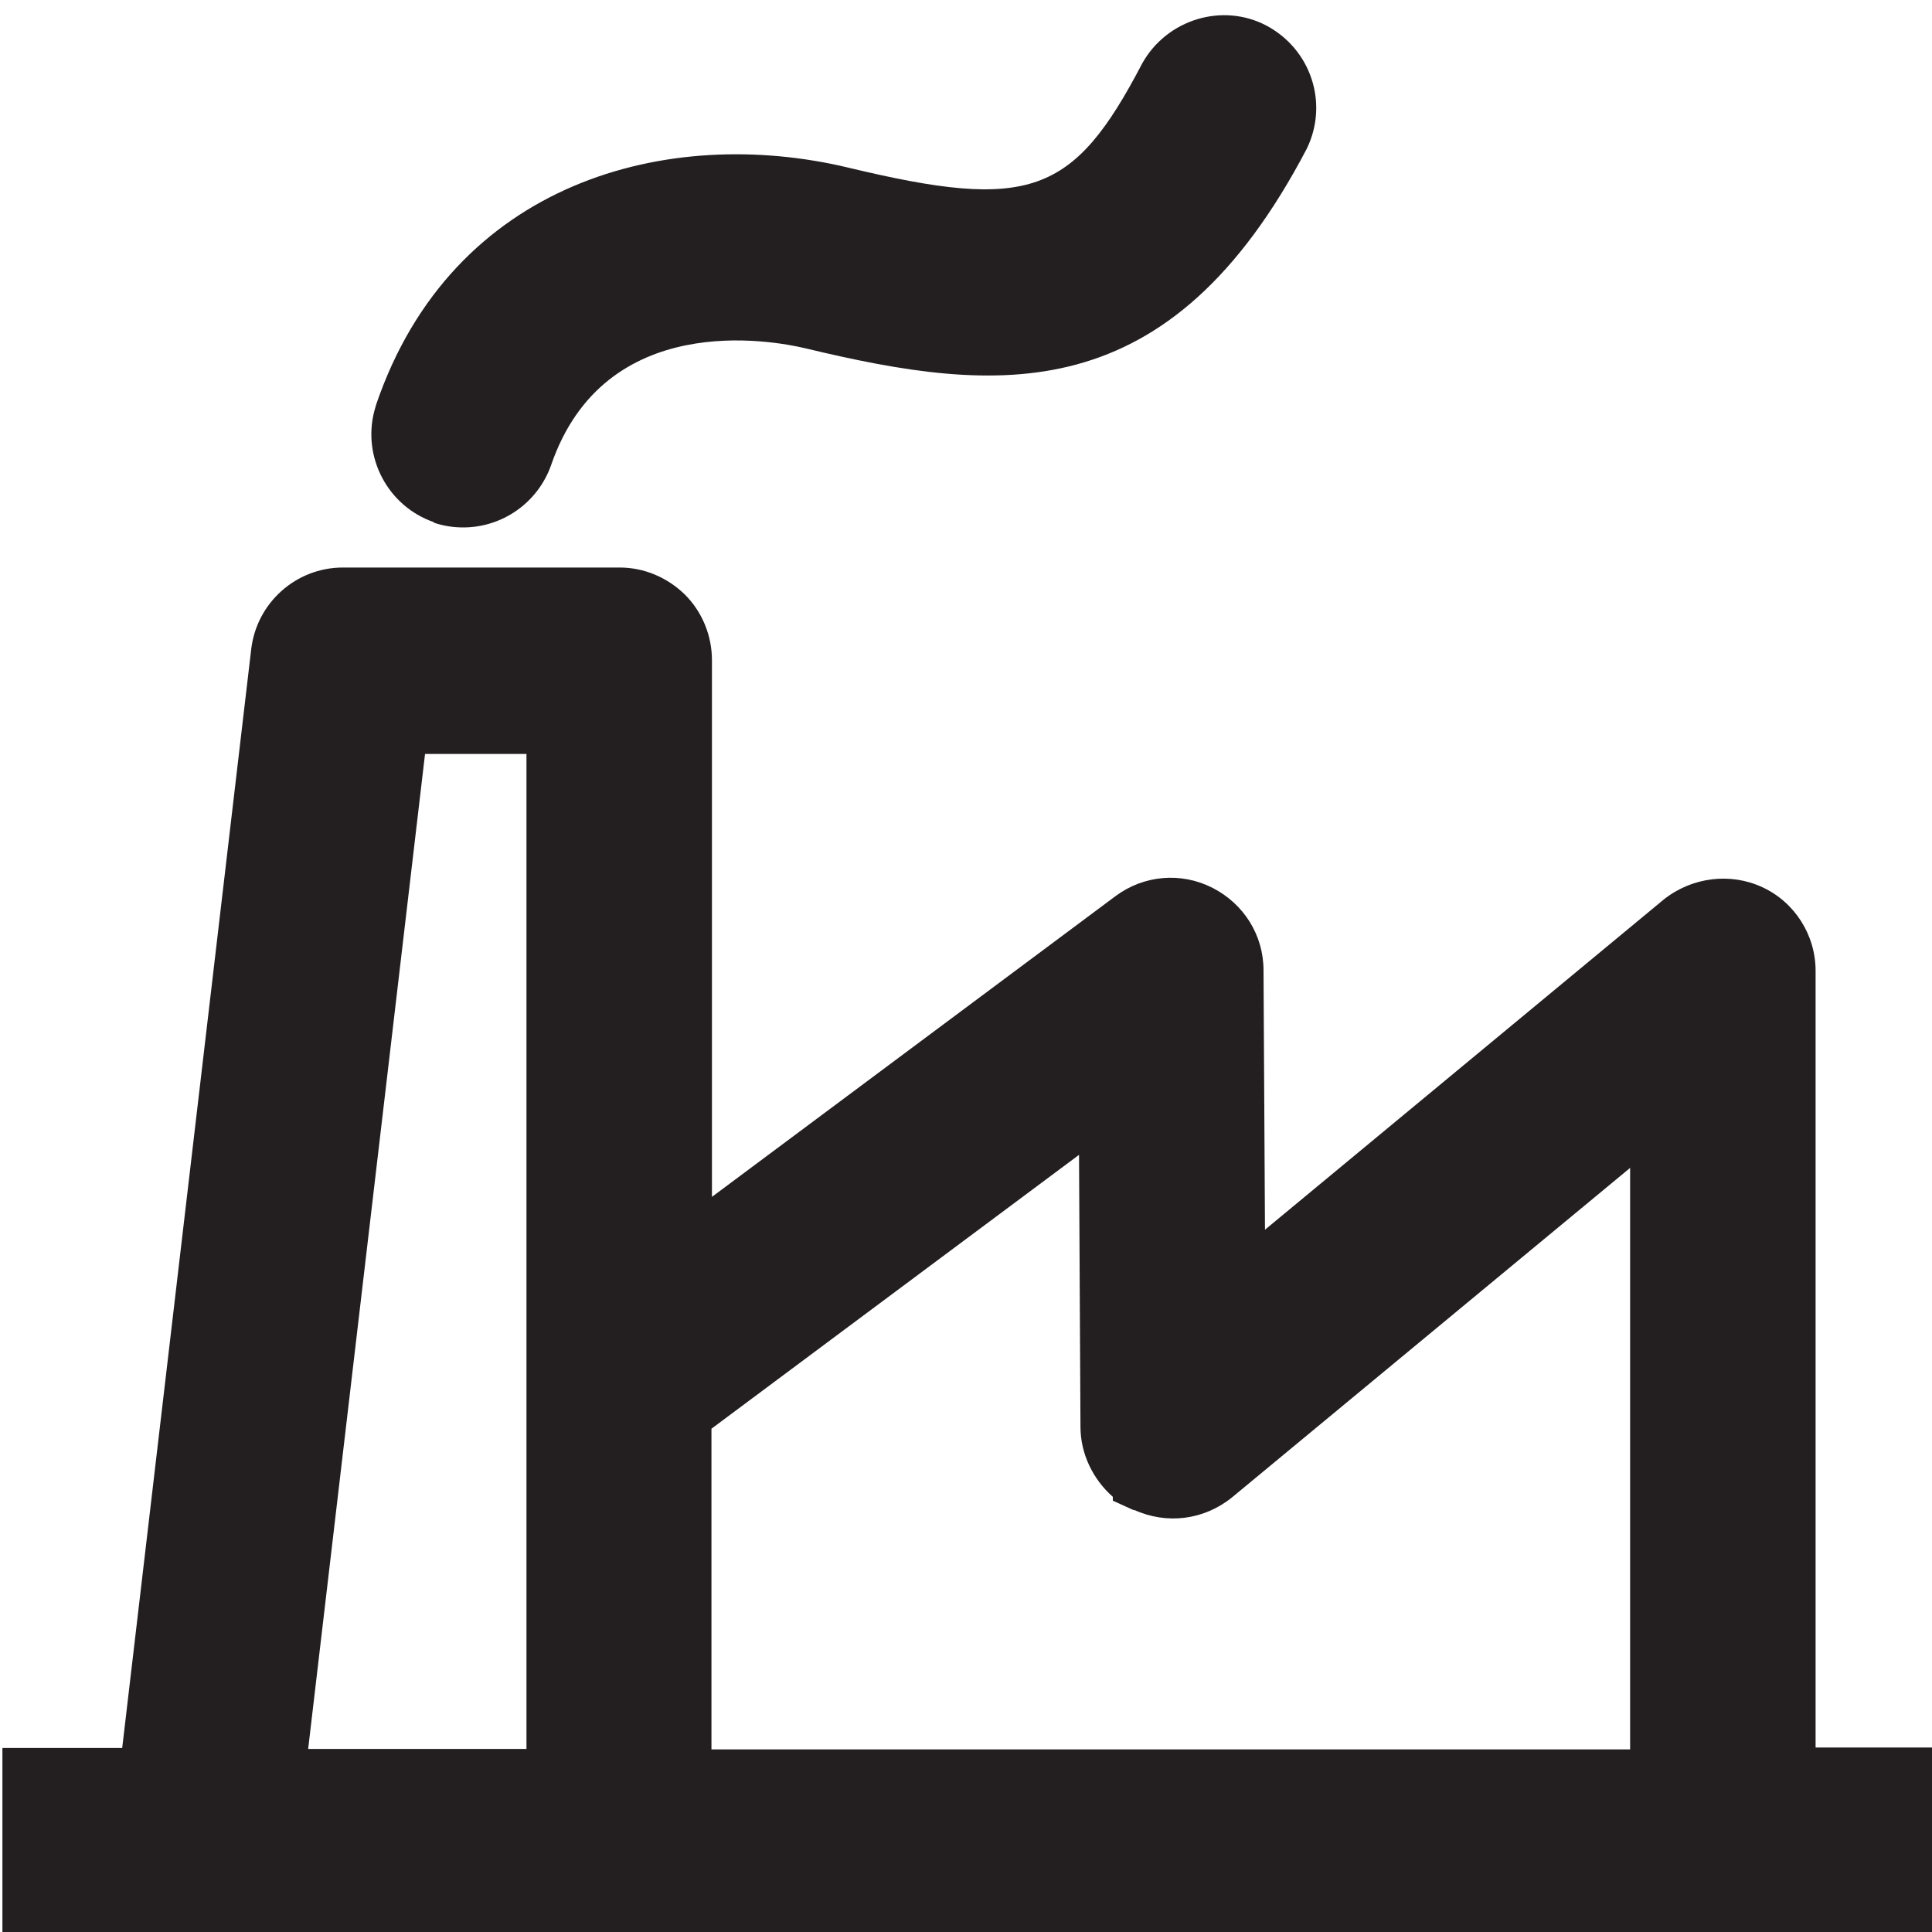 <?xml version="1.0" encoding="UTF-8"?>
<svg xmlns="http://www.w3.org/2000/svg" id="Layer_1" data-name="Layer 1" viewBox="0 0 40 40">
  <defs>
    <style>
      .cls-1 {
        fill: #231f20;
        stroke-width: 0px;
      }
    </style>
  </defs>
  <path class="cls-1" d="M8.98,10.82h0c.2.07.41.1.61.1.8,0,1.54-.5,1.82-1.29,1.11-3.23,4.58-2.58,5.26-2.42,4,.96,7.54,1.31,10.39-4.14.45-.94.08-2.05-.84-2.54-.91-.48-2.06-.13-2.57.78-1.43,2.74-2.34,3.06-6.09,2.16-3.72-.89-8.19.28-9.77,4.9l-.04.14c-.25.96.28,1.97,1.23,2.3Z"></path>
  <path class="cls-1" d="M37.59,36.21v-16.11c0-.74-.43-1.42-1.1-1.73-.66-.31-1.46-.21-2.04.25l-8.26,6.84-.03-5.37c0-.73-.41-1.38-1.06-1.71-.65-.33-1.42-.26-2,.17l-8.36,6.23v-11.11c0-.51-.2-1-.56-1.36-.37-.36-.85-.56-1.35-.56h-5.73c-.97,0-1.79.73-1.9,1.7l-2.67,22.74H.05v3.83h39.95v-3.84h-2.41ZM23.48,31.26c.68.31,1.45.21,2.03-.26l8.24-6.82v12.04H14.73v-6.64l7.61-5.67.03,5.63c0,.56.26,1.09.67,1.45v.08l.44.2ZM6.38,36.21l2.42-20.6h2.1v20.6h-4.52Z"></path>
</svg>
